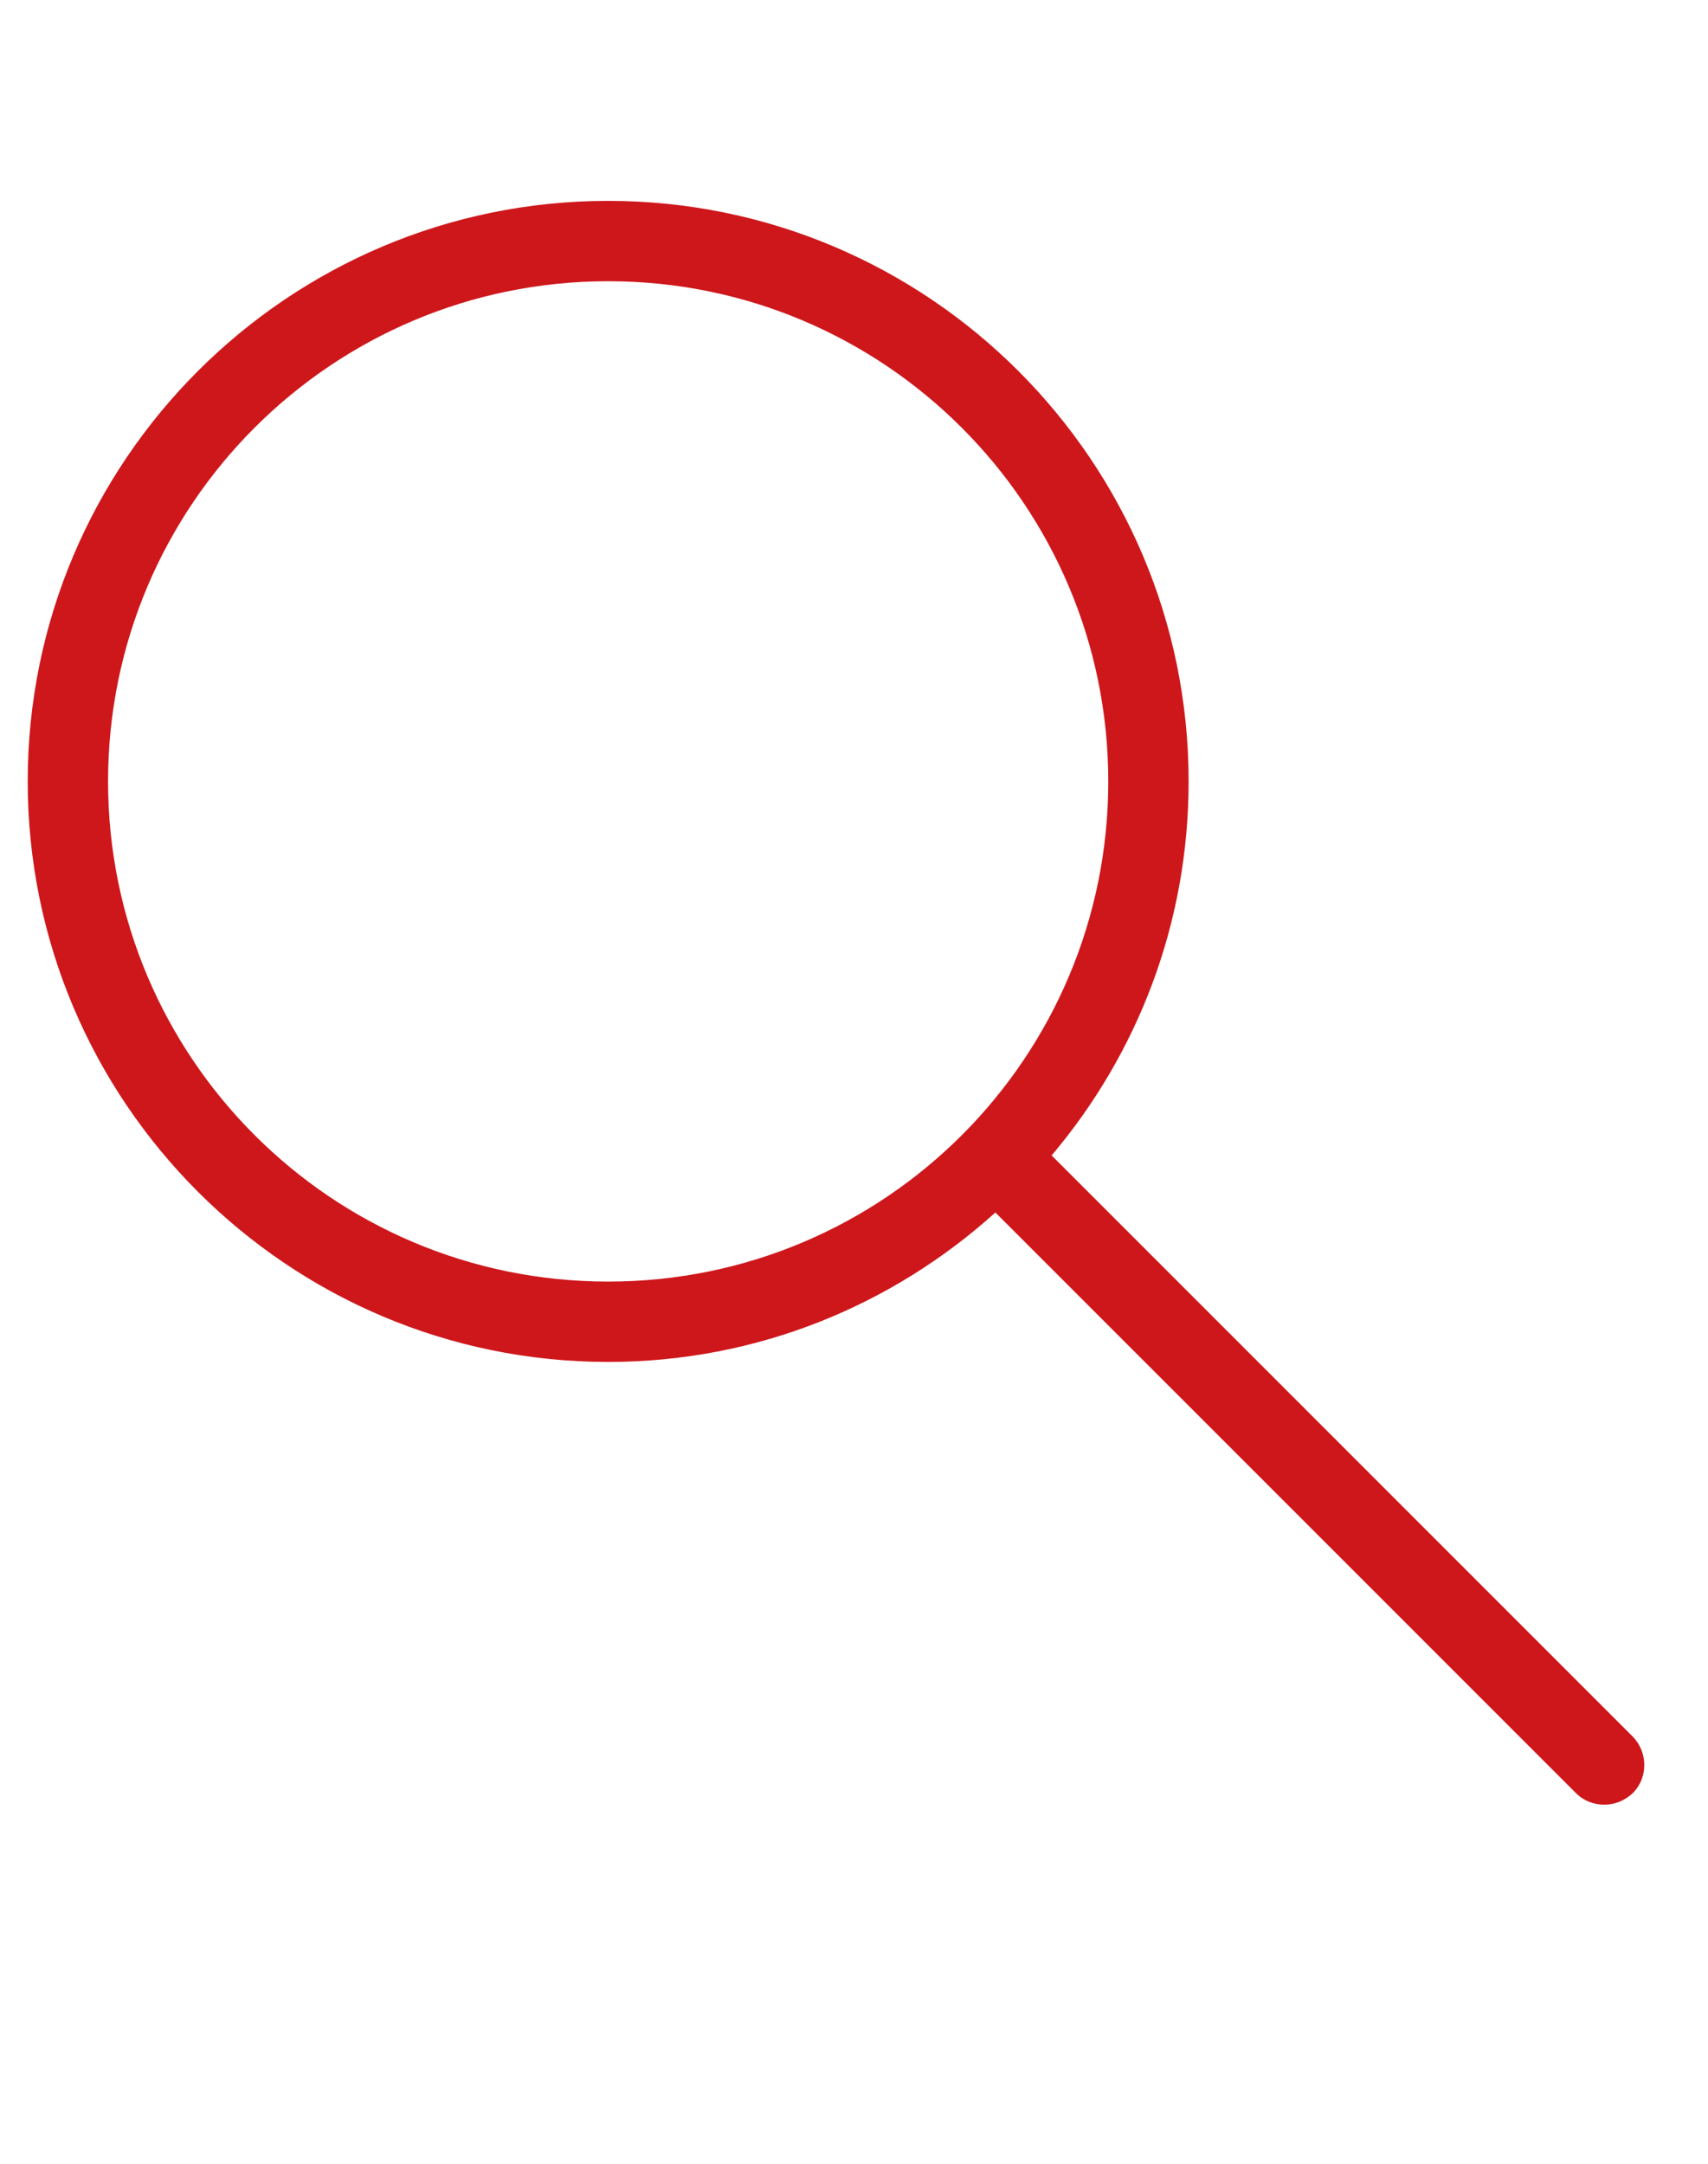 <?xml version="1.0" encoding="utf-8"?>
<!-- Generator: Adobe Illustrator 23.0.2, SVG Export Plug-In . SVG Version: 6.00 Build 0)  -->
<svg version="1.1" id="Ebene_1" xmlns="http://www.w3.org/2000/svg" xmlns:xlink="http://www.w3.org/1999/xlink" x="0px" y="0px"
	 viewBox="0 0 42.52 53.86" style="enable-background:new 0 0 42.52 53.86;" xml:space="preserve">
<style type="text/css">
	.st0{fill:#CE171B;}
</style>
<path class="st0" d="M40.64,43.22L26.18,28.76c2.13-2.52,3.41-5.76,3.41-9.31c0-7.97-6.48-14.45-14.45-14.45
	c-7.97,0-14.45,6.48-14.45,14.45c0,7.97,6.48,14.45,14.45,14.45c3.71,0,7.08-1.41,9.64-3.72l14.45,14.45
	c0.2,0.2,0.45,0.29,0.71,0.29s0.51-0.1,0.71-0.29C41.03,44.25,41.03,43.61,40.64,43.22z M15.14,31.9c-6.88,0-12.45-5.58-12.45-12.45
	c0-6.88,5.58-12.45,12.45-12.45c6.88,0,12.45,5.58,12.45,12.45C27.59,26.33,22.02,31.9,15.14,31.9z"/>
</svg>
